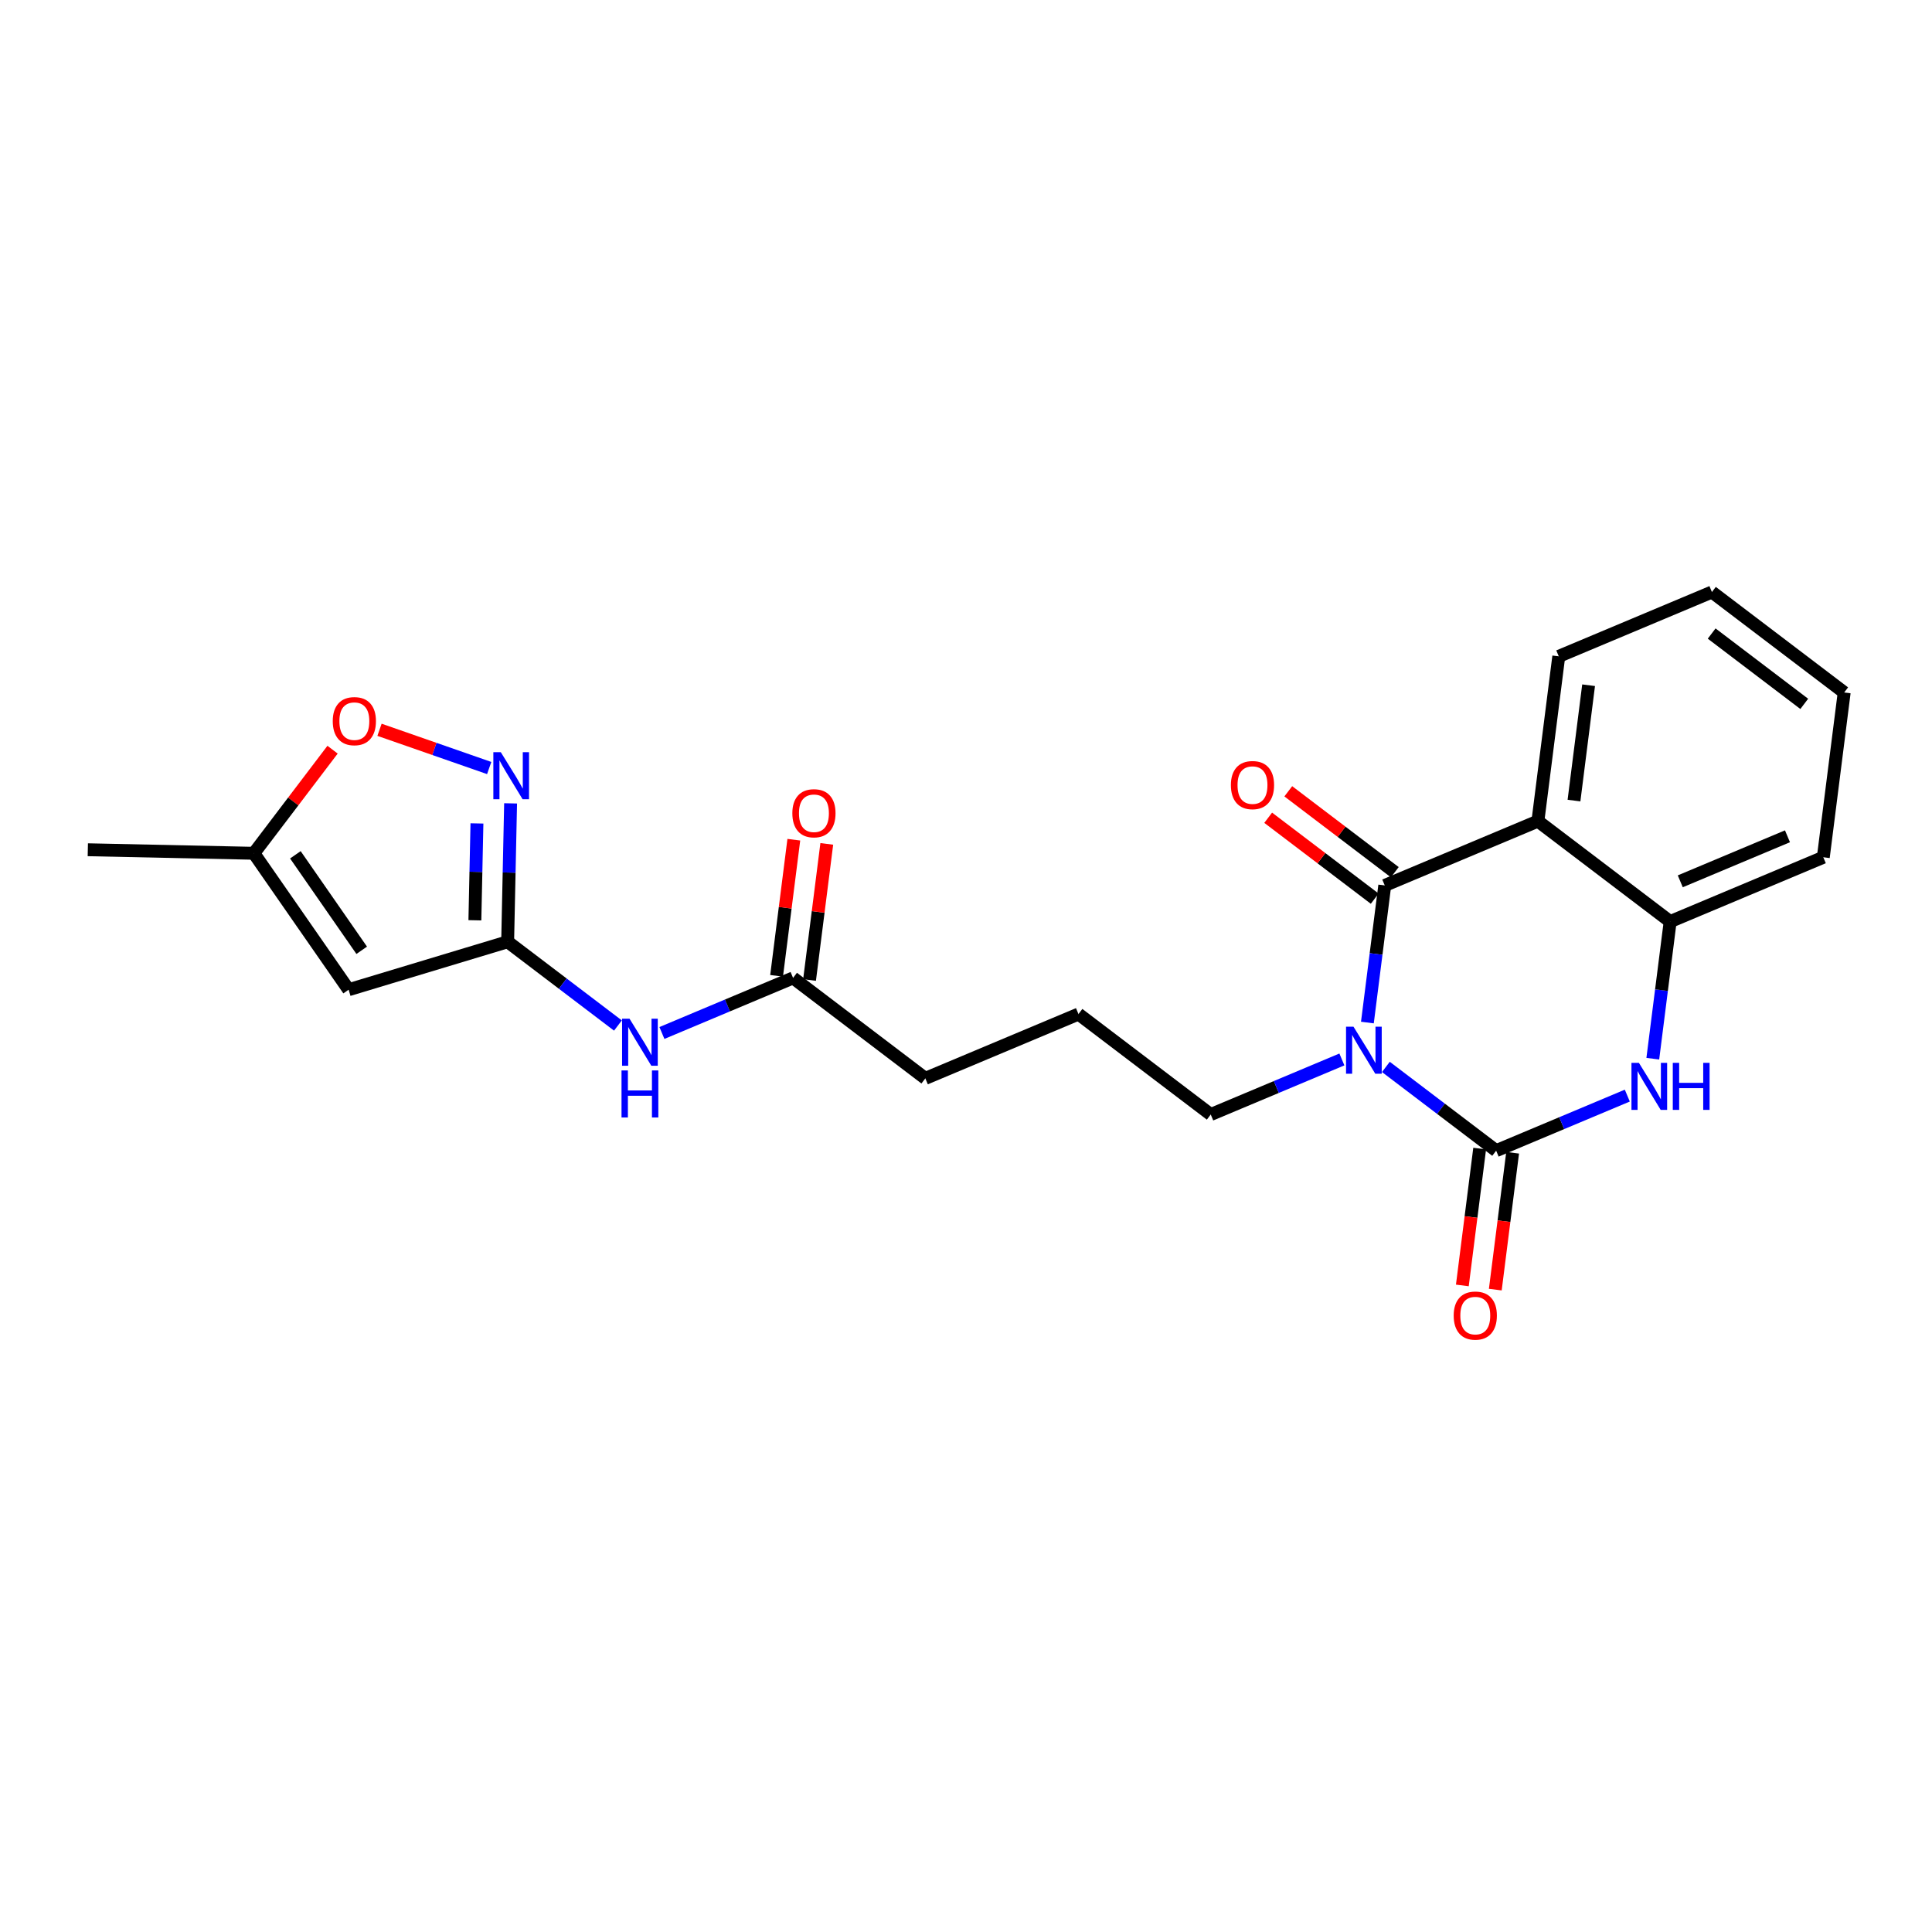 <?xml version='1.0' encoding='iso-8859-1'?>
<svg version='1.1' baseProfile='full'
              xmlns='http://www.w3.org/2000/svg'
                      xmlns:rdkit='http://www.rdkit.org/xml'
                      xmlns:xlink='http://www.w3.org/1999/xlink'
                  xml:space='preserve'
width='300px' height='300px' viewBox='0 0 300 300'>
<!-- END OF HEADER -->
<rect style='opacity:1.0;fill:#FFFFFF;stroke:none' width='300' height='300' x='0' y='0'> </rect>
<rect style='opacity:1.0;fill:#FFFFFF;stroke:none' width='300' height='300' x='0' y='0'> </rect>
<path class='bond-0 atom-0 atom-1' d='M 13.636,131.949 L 39.422,132.498' style='fill:none;fill-rule:evenodd;stroke:#000000;stroke-width:2.0px;stroke-linecap:butt;stroke-linejoin:miter;stroke-opacity:1' />
<path class='bond-1 atom-1 atom-2' d='M 39.422,132.498 L 54.135,153.682' style='fill:none;fill-rule:evenodd;stroke:#000000;stroke-width:2.0px;stroke-linecap:butt;stroke-linejoin:miter;stroke-opacity:1' />
<path class='bond-1 atom-1 atom-2' d='M 45.866,132.733 L 56.165,147.561' style='fill:none;fill-rule:evenodd;stroke:#000000;stroke-width:2.0px;stroke-linecap:butt;stroke-linejoin:miter;stroke-opacity:1' />
<path class='bond-23 atom-23 atom-1' d='M 51.641,116.411 L 45.532,124.454' style='fill:none;fill-rule:evenodd;stroke:#FF0000;stroke-width:2.0px;stroke-linecap:butt;stroke-linejoin:miter;stroke-opacity:1' />
<path class='bond-23 atom-23 atom-1' d='M 45.532,124.454 L 39.422,132.498' style='fill:none;fill-rule:evenodd;stroke:#000000;stroke-width:2.0px;stroke-linecap:butt;stroke-linejoin:miter;stroke-opacity:1' />
<path class='bond-2 atom-2 atom-3' d='M 54.135,153.682 L 78.828,146.235' style='fill:none;fill-rule:evenodd;stroke:#000000;stroke-width:2.0px;stroke-linecap:butt;stroke-linejoin:miter;stroke-opacity:1' />
<path class='bond-3 atom-3 atom-4' d='M 78.828,146.235 L 87.39,152.739' style='fill:none;fill-rule:evenodd;stroke:#000000;stroke-width:2.0px;stroke-linecap:butt;stroke-linejoin:miter;stroke-opacity:1' />
<path class='bond-3 atom-3 atom-4' d='M 87.39,152.739 L 95.952,159.242' style='fill:none;fill-rule:evenodd;stroke:#0000FF;stroke-width:2.0px;stroke-linecap:butt;stroke-linejoin:miter;stroke-opacity:1' />
<path class='bond-21 atom-3 atom-22' d='M 78.828,146.235 L 79.057,135.491' style='fill:none;fill-rule:evenodd;stroke:#000000;stroke-width:2.0px;stroke-linecap:butt;stroke-linejoin:miter;stroke-opacity:1' />
<path class='bond-21 atom-3 atom-22' d='M 79.057,135.491 L 79.285,124.746' style='fill:none;fill-rule:evenodd;stroke:#0000FF;stroke-width:2.0px;stroke-linecap:butt;stroke-linejoin:miter;stroke-opacity:1' />
<path class='bond-21 atom-3 atom-22' d='M 73.74,142.902 L 73.9,135.381' style='fill:none;fill-rule:evenodd;stroke:#000000;stroke-width:2.0px;stroke-linecap:butt;stroke-linejoin:miter;stroke-opacity:1' />
<path class='bond-21 atom-3 atom-22' d='M 73.9,135.381 L 74.06,127.86' style='fill:none;fill-rule:evenodd;stroke:#0000FF;stroke-width:2.0px;stroke-linecap:butt;stroke-linejoin:miter;stroke-opacity:1' />
<path class='bond-4 atom-4 atom-5' d='M 102.782,160.402 L 112.964,156.125' style='fill:none;fill-rule:evenodd;stroke:#0000FF;stroke-width:2.0px;stroke-linecap:butt;stroke-linejoin:miter;stroke-opacity:1' />
<path class='bond-4 atom-4 atom-5' d='M 112.964,156.125 L 123.147,151.849' style='fill:none;fill-rule:evenodd;stroke:#000000;stroke-width:2.0px;stroke-linecap:butt;stroke-linejoin:miter;stroke-opacity:1' />
<path class='bond-5 atom-5 atom-6' d='M 125.705,152.173 L 127.044,141.605' style='fill:none;fill-rule:evenodd;stroke:#000000;stroke-width:2.0px;stroke-linecap:butt;stroke-linejoin:miter;stroke-opacity:1' />
<path class='bond-5 atom-5 atom-6' d='M 127.044,141.605 L 128.382,131.038' style='fill:none;fill-rule:evenodd;stroke:#FF0000;stroke-width:2.0px;stroke-linecap:butt;stroke-linejoin:miter;stroke-opacity:1' />
<path class='bond-5 atom-5 atom-6' d='M 120.588,151.525 L 121.926,140.957' style='fill:none;fill-rule:evenodd;stroke:#000000;stroke-width:2.0px;stroke-linecap:butt;stroke-linejoin:miter;stroke-opacity:1' />
<path class='bond-5 atom-5 atom-6' d='M 121.926,140.957 L 123.265,130.389' style='fill:none;fill-rule:evenodd;stroke:#FF0000;stroke-width:2.0px;stroke-linecap:butt;stroke-linejoin:miter;stroke-opacity:1' />
<path class='bond-6 atom-5 atom-7' d='M 123.147,151.849 L 143.685,167.45' style='fill:none;fill-rule:evenodd;stroke:#000000;stroke-width:2.0px;stroke-linecap:butt;stroke-linejoin:miter;stroke-opacity:1' />
<path class='bond-7 atom-7 atom-8' d='M 143.685,167.45 L 167.465,157.463' style='fill:none;fill-rule:evenodd;stroke:#000000;stroke-width:2.0px;stroke-linecap:butt;stroke-linejoin:miter;stroke-opacity:1' />
<path class='bond-8 atom-8 atom-9' d='M 167.465,157.463 L 188.003,173.063' style='fill:none;fill-rule:evenodd;stroke:#000000;stroke-width:2.0px;stroke-linecap:butt;stroke-linejoin:miter;stroke-opacity:1' />
<path class='bond-9 atom-9 atom-10' d='M 188.003,173.063 L 198.186,168.787' style='fill:none;fill-rule:evenodd;stroke:#000000;stroke-width:2.0px;stroke-linecap:butt;stroke-linejoin:miter;stroke-opacity:1' />
<path class='bond-9 atom-9 atom-10' d='M 198.186,168.787 L 208.368,164.511' style='fill:none;fill-rule:evenodd;stroke:#0000FF;stroke-width:2.0px;stroke-linecap:butt;stroke-linejoin:miter;stroke-opacity:1' />
<path class='bond-10 atom-10 atom-11' d='M 215.198,165.67 L 223.76,172.174' style='fill:none;fill-rule:evenodd;stroke:#0000FF;stroke-width:2.0px;stroke-linecap:butt;stroke-linejoin:miter;stroke-opacity:1' />
<path class='bond-10 atom-10 atom-11' d='M 223.76,172.174 L 232.322,178.677' style='fill:none;fill-rule:evenodd;stroke:#000000;stroke-width:2.0px;stroke-linecap:butt;stroke-linejoin:miter;stroke-opacity:1' />
<path class='bond-24 atom-20 atom-10' d='M 215.024,137.489 L 213.676,148.135' style='fill:none;fill-rule:evenodd;stroke:#000000;stroke-width:2.0px;stroke-linecap:butt;stroke-linejoin:miter;stroke-opacity:1' />
<path class='bond-24 atom-20 atom-10' d='M 213.676,148.135 L 212.328,158.78' style='fill:none;fill-rule:evenodd;stroke:#0000FF;stroke-width:2.0px;stroke-linecap:butt;stroke-linejoin:miter;stroke-opacity:1' />
<path class='bond-11 atom-11 atom-12' d='M 229.763,178.353 L 228.417,188.978' style='fill:none;fill-rule:evenodd;stroke:#000000;stroke-width:2.0px;stroke-linecap:butt;stroke-linejoin:miter;stroke-opacity:1' />
<path class='bond-11 atom-11 atom-12' d='M 228.417,188.978 L 227.072,199.602' style='fill:none;fill-rule:evenodd;stroke:#FF0000;stroke-width:2.0px;stroke-linecap:butt;stroke-linejoin:miter;stroke-opacity:1' />
<path class='bond-11 atom-11 atom-12' d='M 234.881,179.001 L 233.535,189.626' style='fill:none;fill-rule:evenodd;stroke:#000000;stroke-width:2.0px;stroke-linecap:butt;stroke-linejoin:miter;stroke-opacity:1' />
<path class='bond-11 atom-11 atom-12' d='M 233.535,189.626 L 232.189,200.25' style='fill:none;fill-rule:evenodd;stroke:#FF0000;stroke-width:2.0px;stroke-linecap:butt;stroke-linejoin:miter;stroke-opacity:1' />
<path class='bond-12 atom-11 atom-13' d='M 232.322,178.677 L 242.504,174.401' style='fill:none;fill-rule:evenodd;stroke:#000000;stroke-width:2.0px;stroke-linecap:butt;stroke-linejoin:miter;stroke-opacity:1' />
<path class='bond-12 atom-11 atom-13' d='M 242.504,174.401 L 252.687,170.125' style='fill:none;fill-rule:evenodd;stroke:#0000FF;stroke-width:2.0px;stroke-linecap:butt;stroke-linejoin:miter;stroke-opacity:1' />
<path class='bond-13 atom-13 atom-14' d='M 256.646,164.394 L 257.994,153.748' style='fill:none;fill-rule:evenodd;stroke:#0000FF;stroke-width:2.0px;stroke-linecap:butt;stroke-linejoin:miter;stroke-opacity:1' />
<path class='bond-13 atom-13 atom-14' d='M 257.994,153.748 L 259.343,143.103' style='fill:none;fill-rule:evenodd;stroke:#000000;stroke-width:2.0px;stroke-linecap:butt;stroke-linejoin:miter;stroke-opacity:1' />
<path class='bond-14 atom-14 atom-15' d='M 259.343,143.103 L 283.122,133.117' style='fill:none;fill-rule:evenodd;stroke:#000000;stroke-width:2.0px;stroke-linecap:butt;stroke-linejoin:miter;stroke-opacity:1' />
<path class='bond-14 atom-14 atom-15' d='M 260.912,136.849 L 277.558,129.859' style='fill:none;fill-rule:evenodd;stroke:#000000;stroke-width:2.0px;stroke-linecap:butt;stroke-linejoin:miter;stroke-opacity:1' />
<path class='bond-25 atom-19 atom-14' d='M 238.804,127.503 L 259.343,143.103' style='fill:none;fill-rule:evenodd;stroke:#000000;stroke-width:2.0px;stroke-linecap:butt;stroke-linejoin:miter;stroke-opacity:1' />
<path class='bond-15 atom-15 atom-16' d='M 283.122,133.117 L 286.364,107.529' style='fill:none;fill-rule:evenodd;stroke:#000000;stroke-width:2.0px;stroke-linecap:butt;stroke-linejoin:miter;stroke-opacity:1' />
<path class='bond-16 atom-16 atom-17' d='M 286.364,107.529 L 265.825,91.929' style='fill:none;fill-rule:evenodd;stroke:#000000;stroke-width:2.0px;stroke-linecap:butt;stroke-linejoin:miter;stroke-opacity:1' />
<path class='bond-16 atom-16 atom-17' d='M 280.163,109.297 L 265.786,98.377' style='fill:none;fill-rule:evenodd;stroke:#000000;stroke-width:2.0px;stroke-linecap:butt;stroke-linejoin:miter;stroke-opacity:1' />
<path class='bond-17 atom-17 atom-18' d='M 265.825,91.929 L 242.045,101.915' style='fill:none;fill-rule:evenodd;stroke:#000000;stroke-width:2.0px;stroke-linecap:butt;stroke-linejoin:miter;stroke-opacity:1' />
<path class='bond-18 atom-18 atom-19' d='M 242.045,101.915 L 238.804,127.503' style='fill:none;fill-rule:evenodd;stroke:#000000;stroke-width:2.0px;stroke-linecap:butt;stroke-linejoin:miter;stroke-opacity:1' />
<path class='bond-18 atom-18 atom-19' d='M 246.677,106.402 L 244.408,124.313' style='fill:none;fill-rule:evenodd;stroke:#000000;stroke-width:2.0px;stroke-linecap:butt;stroke-linejoin:miter;stroke-opacity:1' />
<path class='bond-19 atom-19 atom-20' d='M 238.804,127.503 L 215.024,137.489' style='fill:none;fill-rule:evenodd;stroke:#000000;stroke-width:2.0px;stroke-linecap:butt;stroke-linejoin:miter;stroke-opacity:1' />
<path class='bond-20 atom-20 atom-21' d='M 216.584,135.436 L 208.314,129.154' style='fill:none;fill-rule:evenodd;stroke:#000000;stroke-width:2.0px;stroke-linecap:butt;stroke-linejoin:miter;stroke-opacity:1' />
<path class='bond-20 atom-20 atom-21' d='M 208.314,129.154 L 200.044,122.872' style='fill:none;fill-rule:evenodd;stroke:#FF0000;stroke-width:2.0px;stroke-linecap:butt;stroke-linejoin:miter;stroke-opacity:1' />
<path class='bond-20 atom-20 atom-21' d='M 213.464,139.543 L 205.194,133.261' style='fill:none;fill-rule:evenodd;stroke:#000000;stroke-width:2.0px;stroke-linecap:butt;stroke-linejoin:miter;stroke-opacity:1' />
<path class='bond-20 atom-20 atom-21' d='M 205.194,133.261 L 196.923,126.979' style='fill:none;fill-rule:evenodd;stroke:#FF0000;stroke-width:2.0px;stroke-linecap:butt;stroke-linejoin:miter;stroke-opacity:1' />
<path class='bond-22 atom-22 atom-23' d='M 75.962,119.259 L 67.446,116.29' style='fill:none;fill-rule:evenodd;stroke:#0000FF;stroke-width:2.0px;stroke-linecap:butt;stroke-linejoin:miter;stroke-opacity:1' />
<path class='bond-22 atom-22 atom-23' d='M 67.446,116.29 L 58.93,113.321' style='fill:none;fill-rule:evenodd;stroke:#FF0000;stroke-width:2.0px;stroke-linecap:butt;stroke-linejoin:miter;stroke-opacity:1' />
<path  class='atom-4' d='M 97.752 158.184
L 100.146 162.052
Q 100.383 162.434, 100.765 163.125
Q 101.146 163.817, 101.167 163.858
L 101.167 158.184
L 102.137 158.184
L 102.137 165.488
L 101.136 165.488
L 98.567 161.258
Q 98.268 160.763, 97.948 160.195
Q 97.639 159.628, 97.546 159.453
L 97.546 165.488
L 96.597 165.488
L 96.597 158.184
L 97.752 158.184
' fill='#0000FF'/>
<path  class='atom-4' d='M 96.509 166.218
L 97.499 166.218
L 97.499 169.324
L 101.234 169.324
L 101.234 166.218
L 102.224 166.218
L 102.224 173.522
L 101.234 173.522
L 101.234 170.149
L 97.499 170.149
L 97.499 173.522
L 96.509 173.522
L 96.509 166.218
' fill='#0000FF'/>
<path  class='atom-6' d='M 123.035 126.282
Q 123.035 124.529, 123.901 123.548
Q 124.768 122.568, 126.388 122.568
Q 128.007 122.568, 128.874 123.548
Q 129.741 124.529, 129.741 126.282
Q 129.741 128.057, 128.864 129.068
Q 127.987 130.069, 126.388 130.069
Q 124.778 130.069, 123.901 129.068
Q 123.035 128.067, 123.035 126.282
M 126.388 129.243
Q 127.502 129.243, 128.1 128.5
Q 128.709 127.747, 128.709 126.282
Q 128.709 124.848, 128.1 124.126
Q 127.502 123.394, 126.388 123.394
Q 125.273 123.394, 124.665 124.116
Q 124.066 124.838, 124.066 126.282
Q 124.066 127.758, 124.665 128.5
Q 125.273 129.243, 126.388 129.243
' fill='#FF0000'/>
<path  class='atom-10' d='M 210.169 159.425
L 212.562 163.293
Q 212.799 163.675, 213.181 164.366
Q 213.563 165.057, 213.584 165.099
L 213.584 159.425
L 214.553 159.425
L 214.553 166.729
L 213.553 166.729
L 210.984 162.499
Q 210.685 162.004, 210.365 161.436
Q 210.055 160.869, 209.962 160.693
L 209.962 166.729
L 209.013 166.729
L 209.013 159.425
L 210.169 159.425
' fill='#0000FF'/>
<path  class='atom-12' d='M 225.728 204.285
Q 225.728 202.531, 226.594 201.551
Q 227.461 200.571, 229.081 200.571
Q 230.7 200.571, 231.567 201.551
Q 232.434 202.531, 232.434 204.285
Q 232.434 206.059, 231.557 207.071
Q 230.68 208.071, 229.081 208.071
Q 227.471 208.071, 226.594 207.071
Q 225.728 206.07, 225.728 204.285
M 229.081 207.246
Q 230.195 207.246, 230.793 206.503
Q 231.402 205.75, 231.402 204.285
Q 231.402 202.851, 230.793 202.129
Q 230.195 201.396, 229.081 201.396
Q 227.967 201.396, 227.358 202.118
Q 226.759 202.841, 226.759 204.285
Q 226.759 205.76, 227.358 206.503
Q 227.967 207.246, 229.081 207.246
' fill='#FF0000'/>
<path  class='atom-13' d='M 254.487 165.038
L 256.881 168.907
Q 257.118 169.289, 257.5 169.98
Q 257.881 170.671, 257.902 170.713
L 257.902 165.038
L 258.872 165.038
L 258.872 172.343
L 257.871 172.343
L 255.302 168.113
Q 255.003 167.618, 254.683 167.05
Q 254.374 166.483, 254.281 166.307
L 254.281 172.343
L 253.332 172.343
L 253.332 165.038
L 254.487 165.038
' fill='#0000FF'/>
<path  class='atom-13' d='M 259.749 165.038
L 260.739 165.038
L 260.739 168.144
L 264.474 168.144
L 264.474 165.038
L 265.464 165.038
L 265.464 172.343
L 264.474 172.343
L 264.474 168.969
L 260.739 168.969
L 260.739 172.343
L 259.749 172.343
L 259.749 165.038
' fill='#0000FF'/>
<path  class='atom-21' d='M 191.133 121.91
Q 191.133 120.156, 191.999 119.176
Q 192.866 118.196, 194.486 118.196
Q 196.105 118.196, 196.972 119.176
Q 197.839 120.156, 197.839 121.91
Q 197.839 123.684, 196.962 124.695
Q 196.085 125.696, 194.486 125.696
Q 192.876 125.696, 191.999 124.695
Q 191.133 123.694, 191.133 121.91
M 194.486 124.87
Q 195.6 124.87, 196.198 124.128
Q 196.807 123.374, 196.807 121.91
Q 196.807 120.476, 196.198 119.753
Q 195.6 119.021, 194.486 119.021
Q 193.372 119.021, 192.763 119.743
Q 192.165 120.465, 192.165 121.91
Q 192.165 123.385, 192.763 124.128
Q 193.372 124.87, 194.486 124.87
' fill='#FF0000'/>
<path  class='atom-22' d='M 77.762 116.797
L 80.156 120.666
Q 80.393 121.048, 80.775 121.739
Q 81.157 122.43, 81.177 122.471
L 81.177 116.797
L 82.147 116.797
L 82.147 124.101
L 81.146 124.101
L 78.577 119.872
Q 78.278 119.376, 77.958 118.809
Q 77.649 118.242, 77.556 118.066
L 77.556 124.101
L 76.607 124.101
L 76.607 116.797
L 77.762 116.797
' fill='#0000FF'/>
<path  class='atom-23' d='M 51.67 111.98
Q 51.67 110.226, 52.536 109.246
Q 53.403 108.266, 55.023 108.266
Q 56.642 108.266, 57.509 109.246
Q 58.376 110.226, 58.376 111.98
Q 58.376 113.754, 57.499 114.765
Q 56.622 115.766, 55.023 115.766
Q 53.413 115.766, 52.536 114.765
Q 51.67 113.765, 51.67 111.98
M 55.023 114.941
Q 56.137 114.941, 56.735 114.198
Q 57.344 113.445, 57.344 111.98
Q 57.344 110.546, 56.735 109.824
Q 56.137 109.091, 55.023 109.091
Q 53.908 109.091, 53.3 109.813
Q 52.702 110.535, 52.702 111.98
Q 52.702 113.455, 53.3 114.198
Q 53.908 114.941, 55.023 114.941
' fill='#FF0000'/>
</svg>
